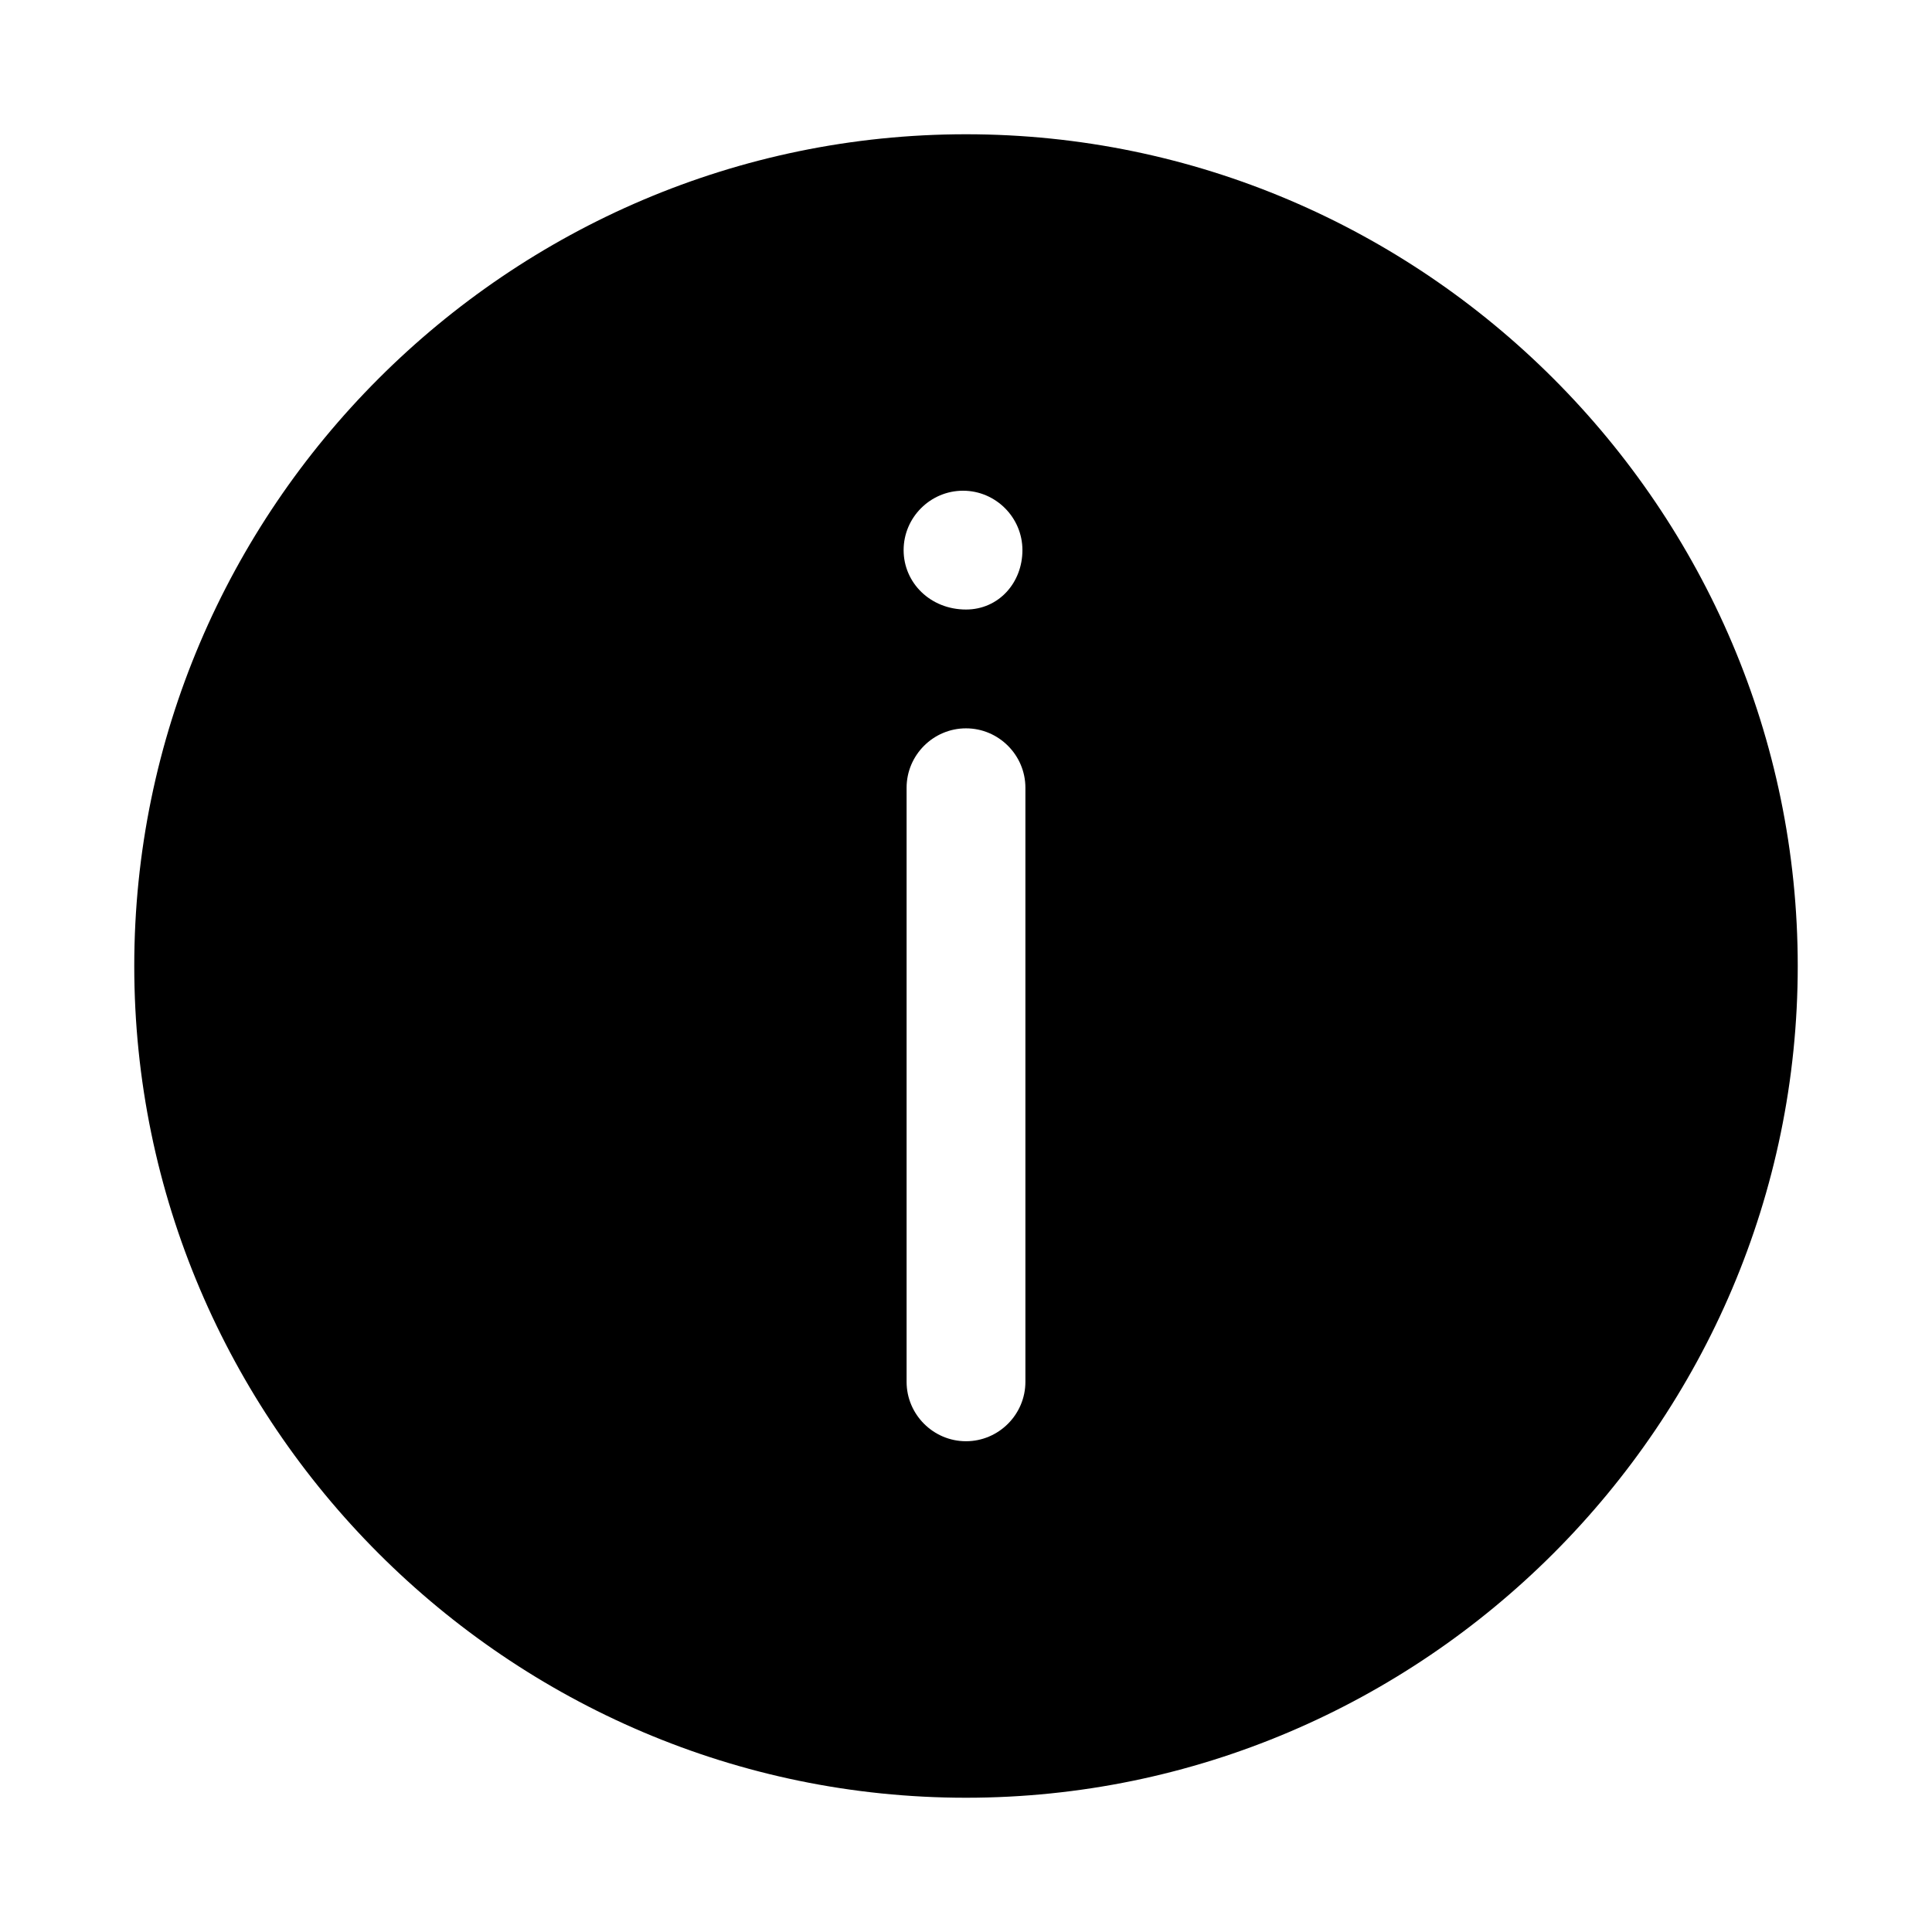 <?xml version="1.0" encoding="UTF-8"?>
<!-- Uploaded to: SVG Repo, www.svgrepo.com, Generator: SVG Repo Mixer Tools -->
<svg fill="#000000" width="800px" height="800px" version="1.1" viewBox="144 144 512 512" xmlns="http://www.w3.org/2000/svg">
 <path d="m400 179.58c-121.23 0-220.42 99.188-220.42 220.42s99.188 220.42 220.42 220.42 220.42-99.188 220.42-220.42-99.188-220.42-220.42-220.42zm15.742 173.18v157.44c0 8.66-7.086 15.742-15.742 15.742-8.66 0-15.742-7.086-15.742-15.742v-157.44c0-8.66 7.086-15.742 15.742-15.742 8.66 0 15.742 7.086 15.742 15.742zm-15.742-47.23c-9.445 0-16.531-7.086-16.531-15.742 0-8.66 7.086-15.742 15.742-15.742 8.66 0 15.742 7.086 15.742 15.742 0 8.66-6.297 15.742-14.957 15.742z"/>
</svg>